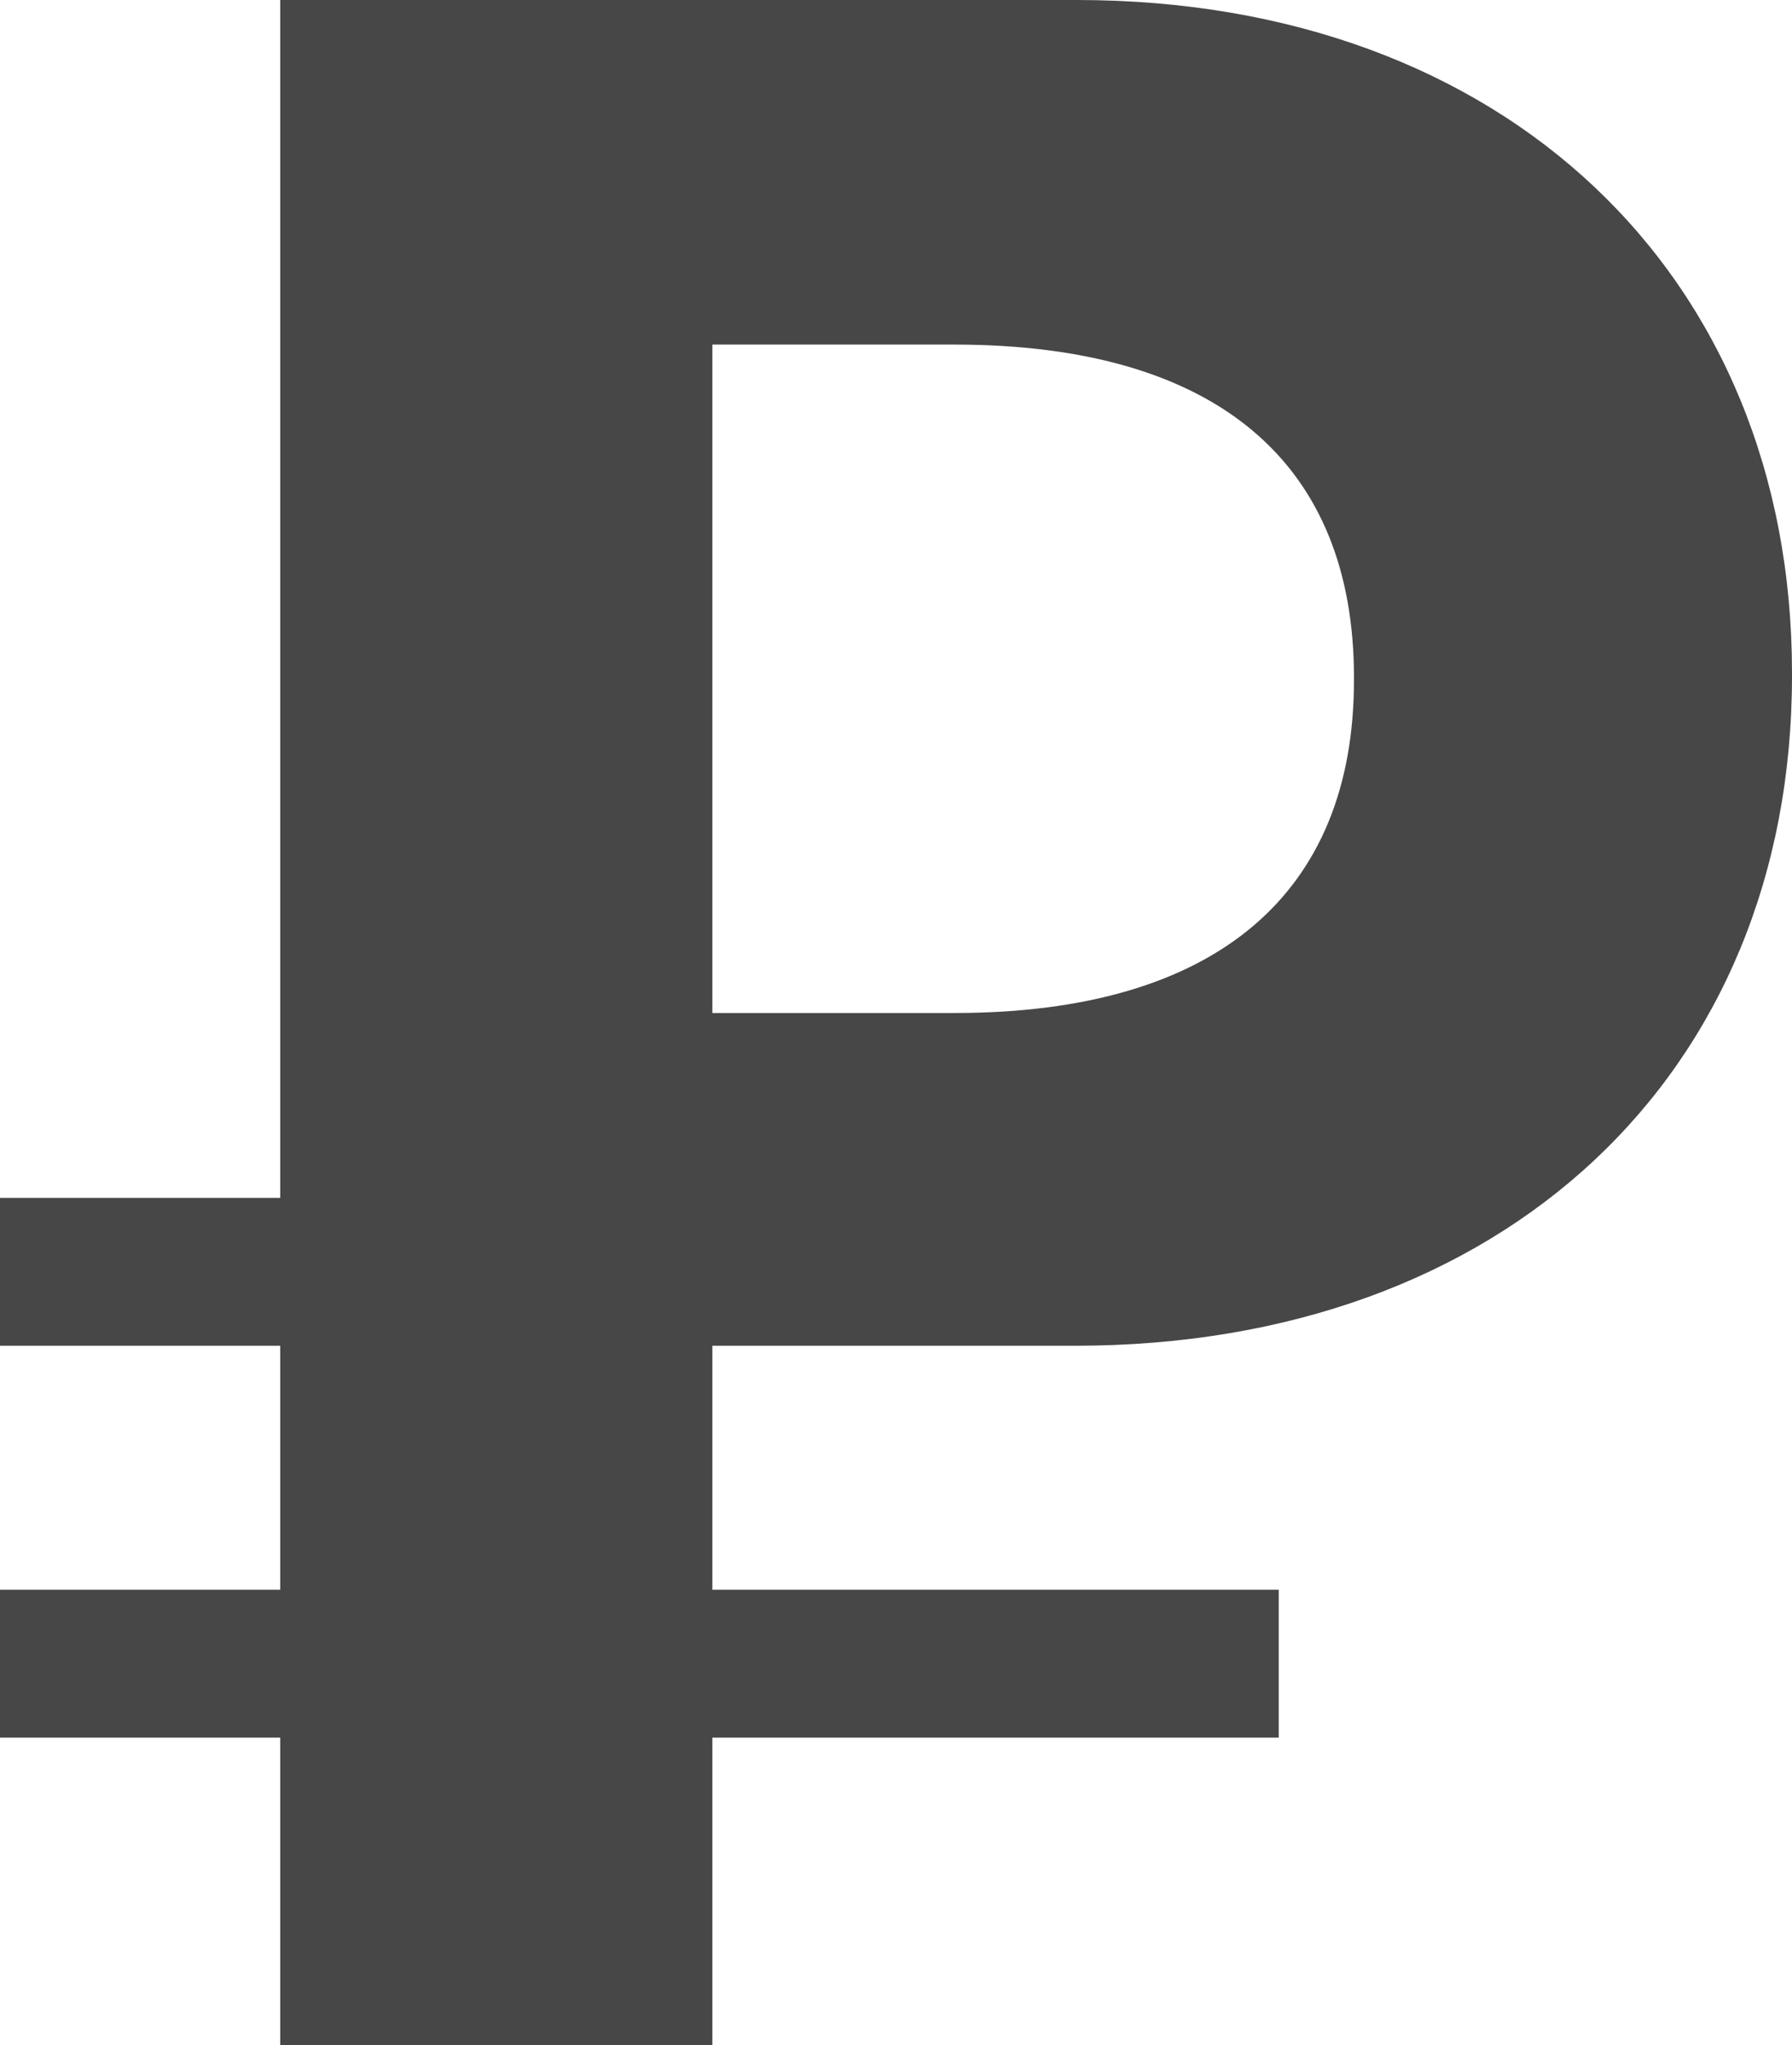<?xml version="1.0" encoding="UTF-8"?> <svg xmlns="http://www.w3.org/2000/svg" width="149" height="170" viewBox="0 0 149 170" fill="none"><path d="M0 144.432V132.14H23.3V111.858H0V99.566H23.3V0H89.523C125.086 0 149 22.863 149 55.929V56.175C149 89.364 124.964 111.858 89.4 111.858H59.232V132.14H106.323V144.432H59.232V170H23.3V144.432H0ZM59.232 84.201H79.344C101.173 84.201 112.578 74.244 112.578 56.544V56.298C112.578 38.597 101.295 28.641 79.344 28.641H59.232V84.201Z" fill="#474747"></path></svg> 